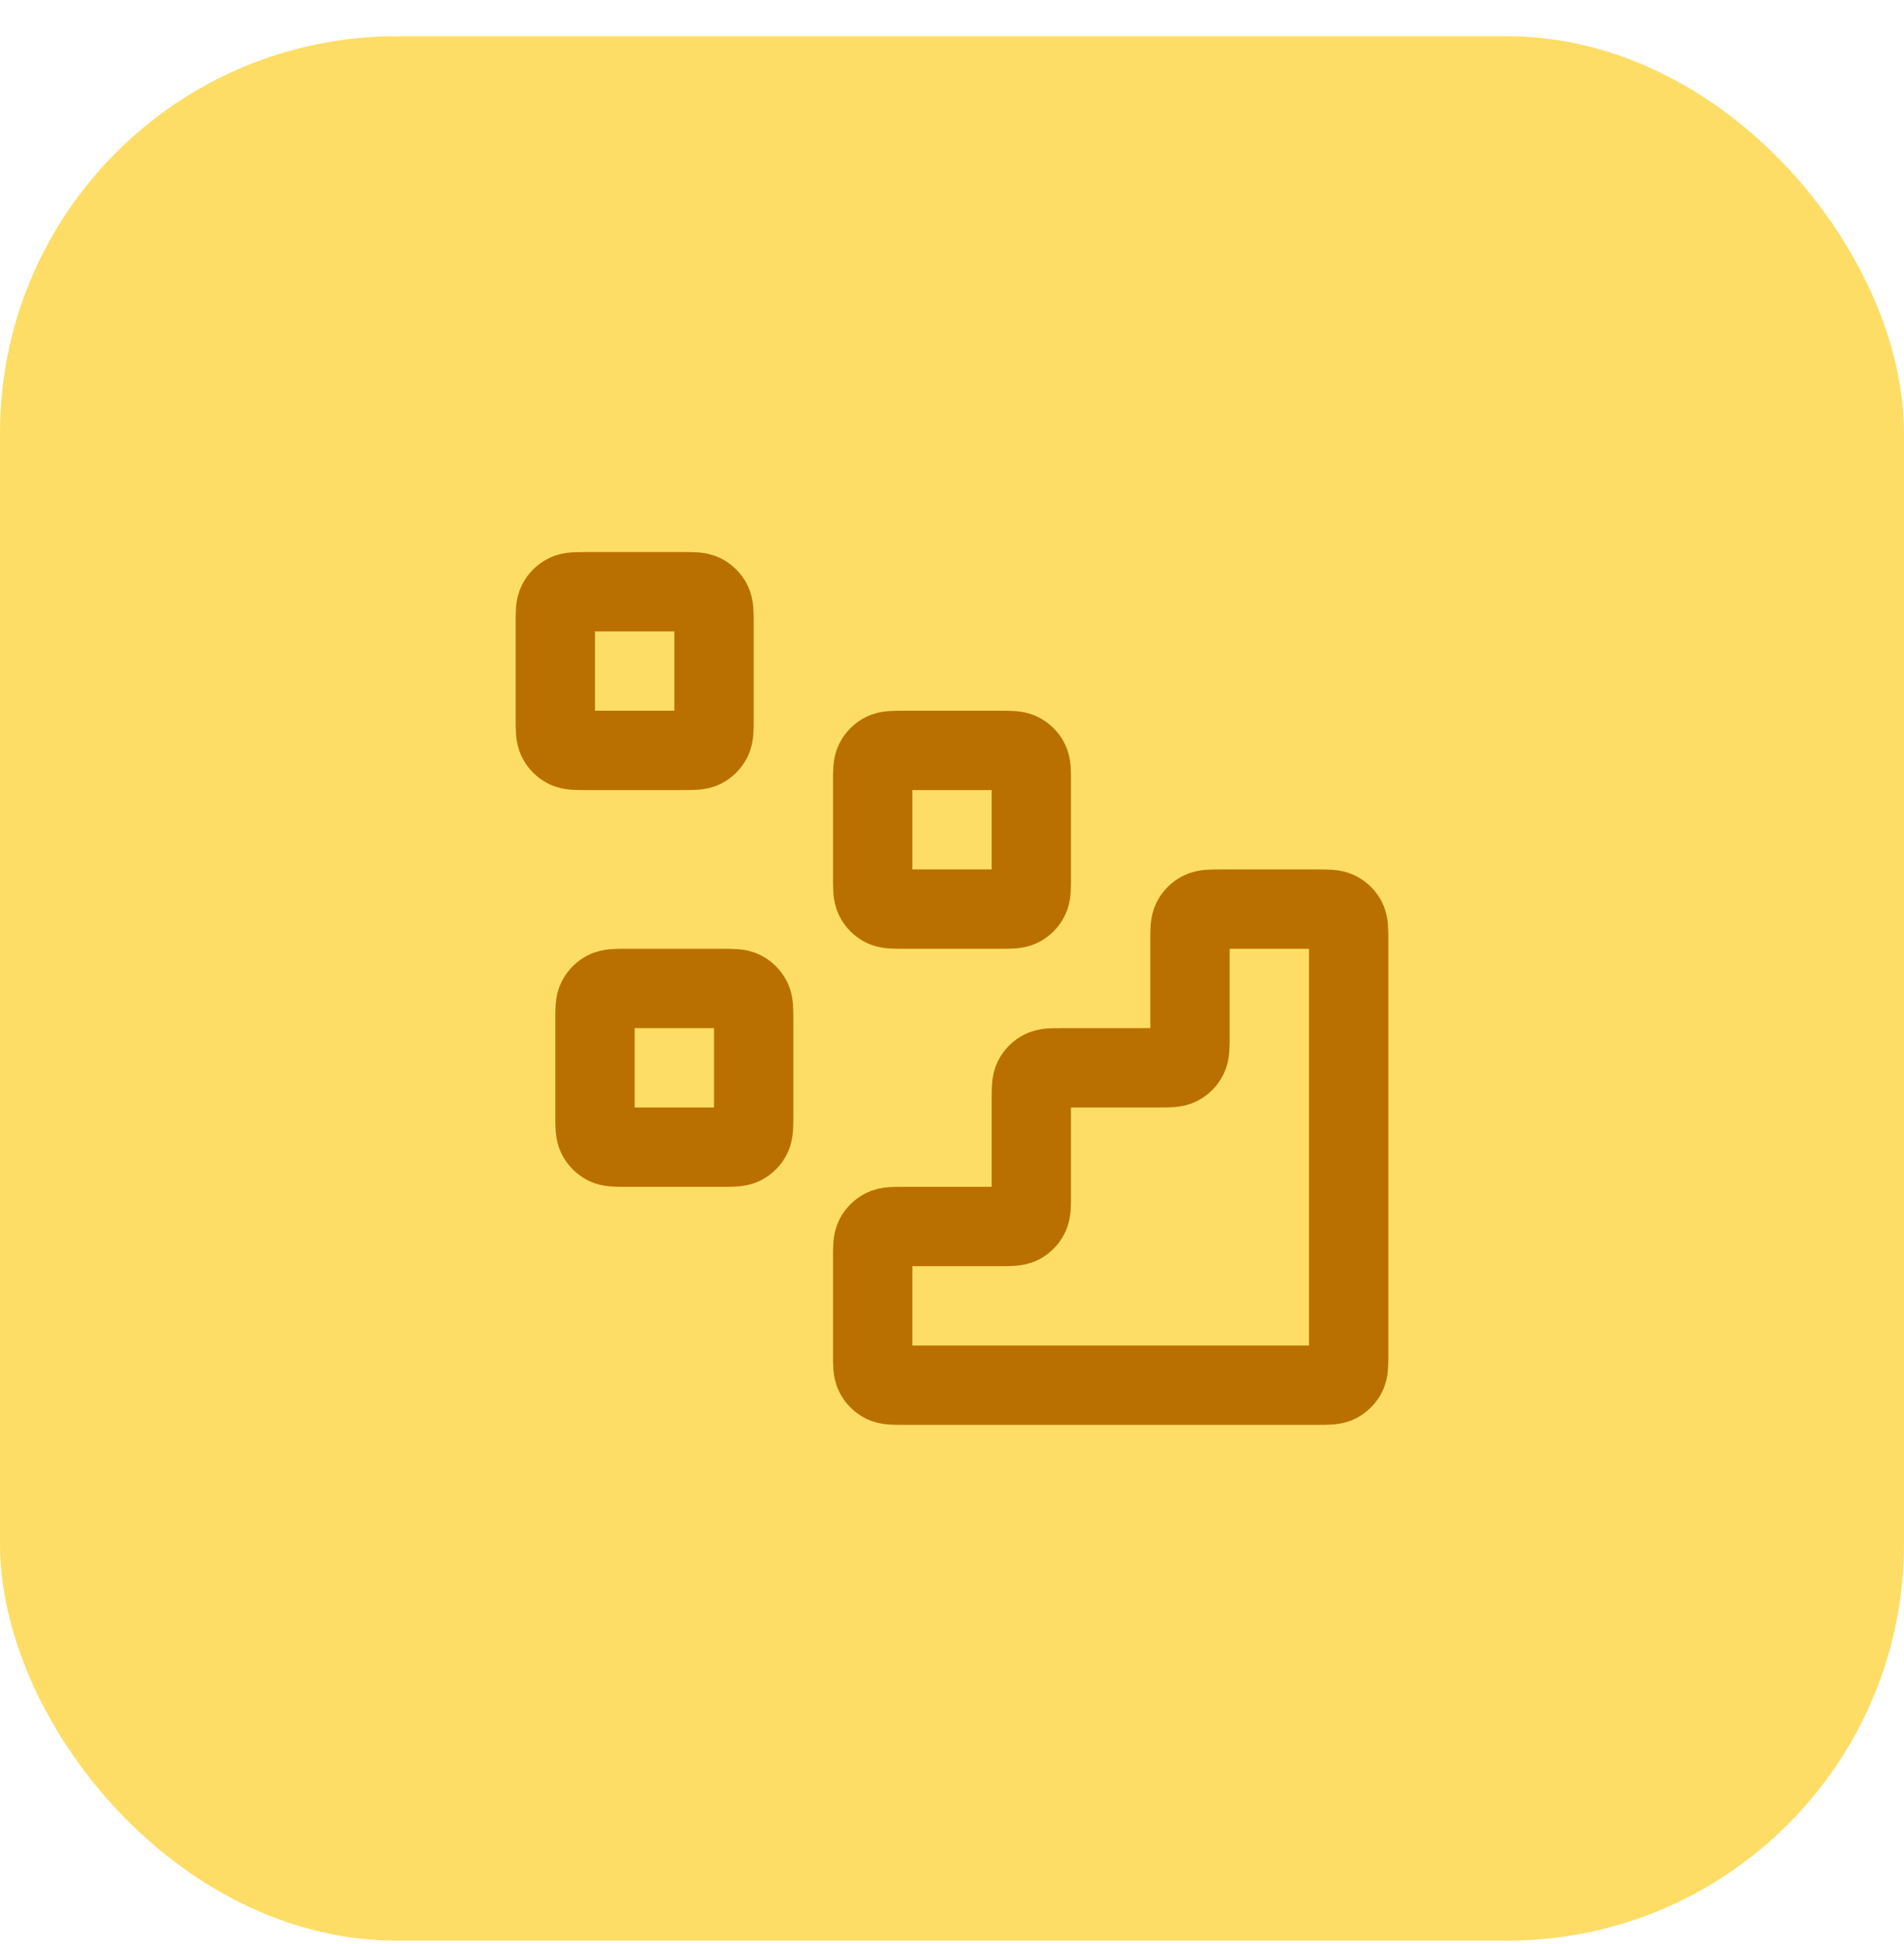 <svg width="48" height="49" viewBox="0 0 48 49" fill="none" xmlns="http://www.w3.org/2000/svg">
<rect y="0.914" width="48" height="48" rx="10" fill="#FDDD66"/>
<path d="M33.2 34.914C33.48 34.914 33.62 34.914 33.727 34.86C33.821 34.812 33.898 34.735 33.946 34.641C34 34.534 34 34.394 34 34.114V23.714C34 23.434 34 23.294 33.946 23.187C33.898 23.093 33.821 23.017 33.727 22.969C33.62 22.914 33.48 22.914 33.2 22.914L30.8 22.914C30.52 22.914 30.38 22.914 30.273 22.969C30.179 23.017 30.102 23.093 30.055 23.187C30 23.294 30 23.434 30 23.714V26.114C30 26.394 30 26.534 29.945 26.641C29.898 26.735 29.821 26.812 29.727 26.86C29.62 26.914 29.48 26.914 29.2 26.914H26.8C26.52 26.914 26.38 26.914 26.273 26.969C26.179 27.017 26.102 27.093 26.055 27.187C26 27.294 26 27.434 26 27.714V30.114C26 30.394 26 30.534 25.945 30.641C25.898 30.735 25.821 30.812 25.727 30.86C25.62 30.914 25.48 30.914 25.2 30.914H22.8C22.52 30.914 22.38 30.914 22.273 30.969C22.179 31.017 22.102 31.093 22.055 31.187C22 31.294 22 31.434 22 31.714V34.114C22 34.394 22 34.534 22.055 34.641C22.102 34.735 22.179 34.812 22.273 34.86C22.38 34.914 22.52 34.914 22.8 34.914L33.2 34.914Z" stroke="#BA7000" stroke-width="2" stroke-linecap="round" stroke-linejoin="round"/>
<path d="M22 19.714C22 19.434 22 19.294 22.055 19.187C22.102 19.093 22.179 19.017 22.273 18.969C22.38 18.914 22.52 18.914 22.8 18.914H25.2C25.48 18.914 25.62 18.914 25.727 18.969C25.821 19.017 25.898 19.093 25.945 19.187C26 19.294 26 19.434 26 19.714V22.114C26 22.394 26 22.534 25.945 22.641C25.898 22.735 25.821 22.812 25.727 22.86C25.62 22.914 25.48 22.914 25.2 22.914H22.8C22.52 22.914 22.38 22.914 22.273 22.86C22.179 22.812 22.102 22.735 22.055 22.641C22 22.534 22 22.394 22 22.114V19.714Z" stroke="#BA7000" stroke-width="2" stroke-linecap="round" stroke-linejoin="round"/>
<path d="M15 25.714C15 25.434 15 25.294 15.055 25.187C15.102 25.093 15.179 25.017 15.273 24.969C15.38 24.914 15.52 24.914 15.8 24.914H18.2C18.48 24.914 18.62 24.914 18.727 24.969C18.821 25.017 18.898 25.093 18.945 25.187C19 25.294 19 25.434 19 25.714V28.114C19 28.394 19 28.534 18.945 28.641C18.898 28.735 18.821 28.812 18.727 28.86C18.62 28.914 18.48 28.914 18.2 28.914H15.8C15.52 28.914 15.38 28.914 15.273 28.86C15.179 28.812 15.102 28.735 15.055 28.641C15 28.534 15 28.394 15 28.114V25.714Z" stroke="#BA7000" stroke-width="2" stroke-linecap="round" stroke-linejoin="round"/>
<path d="M14 15.714C14 15.434 14 15.294 14.055 15.187C14.102 15.093 14.179 15.017 14.273 14.969C14.38 14.914 14.52 14.914 14.8 14.914H17.2C17.48 14.914 17.62 14.914 17.727 14.969C17.821 15.017 17.898 15.093 17.945 15.187C18 15.294 18 15.434 18 15.714V18.114C18 18.394 18 18.534 17.945 18.641C17.898 18.735 17.821 18.812 17.727 18.86C17.62 18.914 17.48 18.914 17.2 18.914H14.8C14.52 18.914 14.38 18.914 14.273 18.86C14.179 18.812 14.102 18.735 14.055 18.641C14 18.534 14 18.394 14 18.114V15.714Z" stroke="#BA7000" stroke-width="2" stroke-linecap="round" stroke-linejoin="round"/>
</svg>
